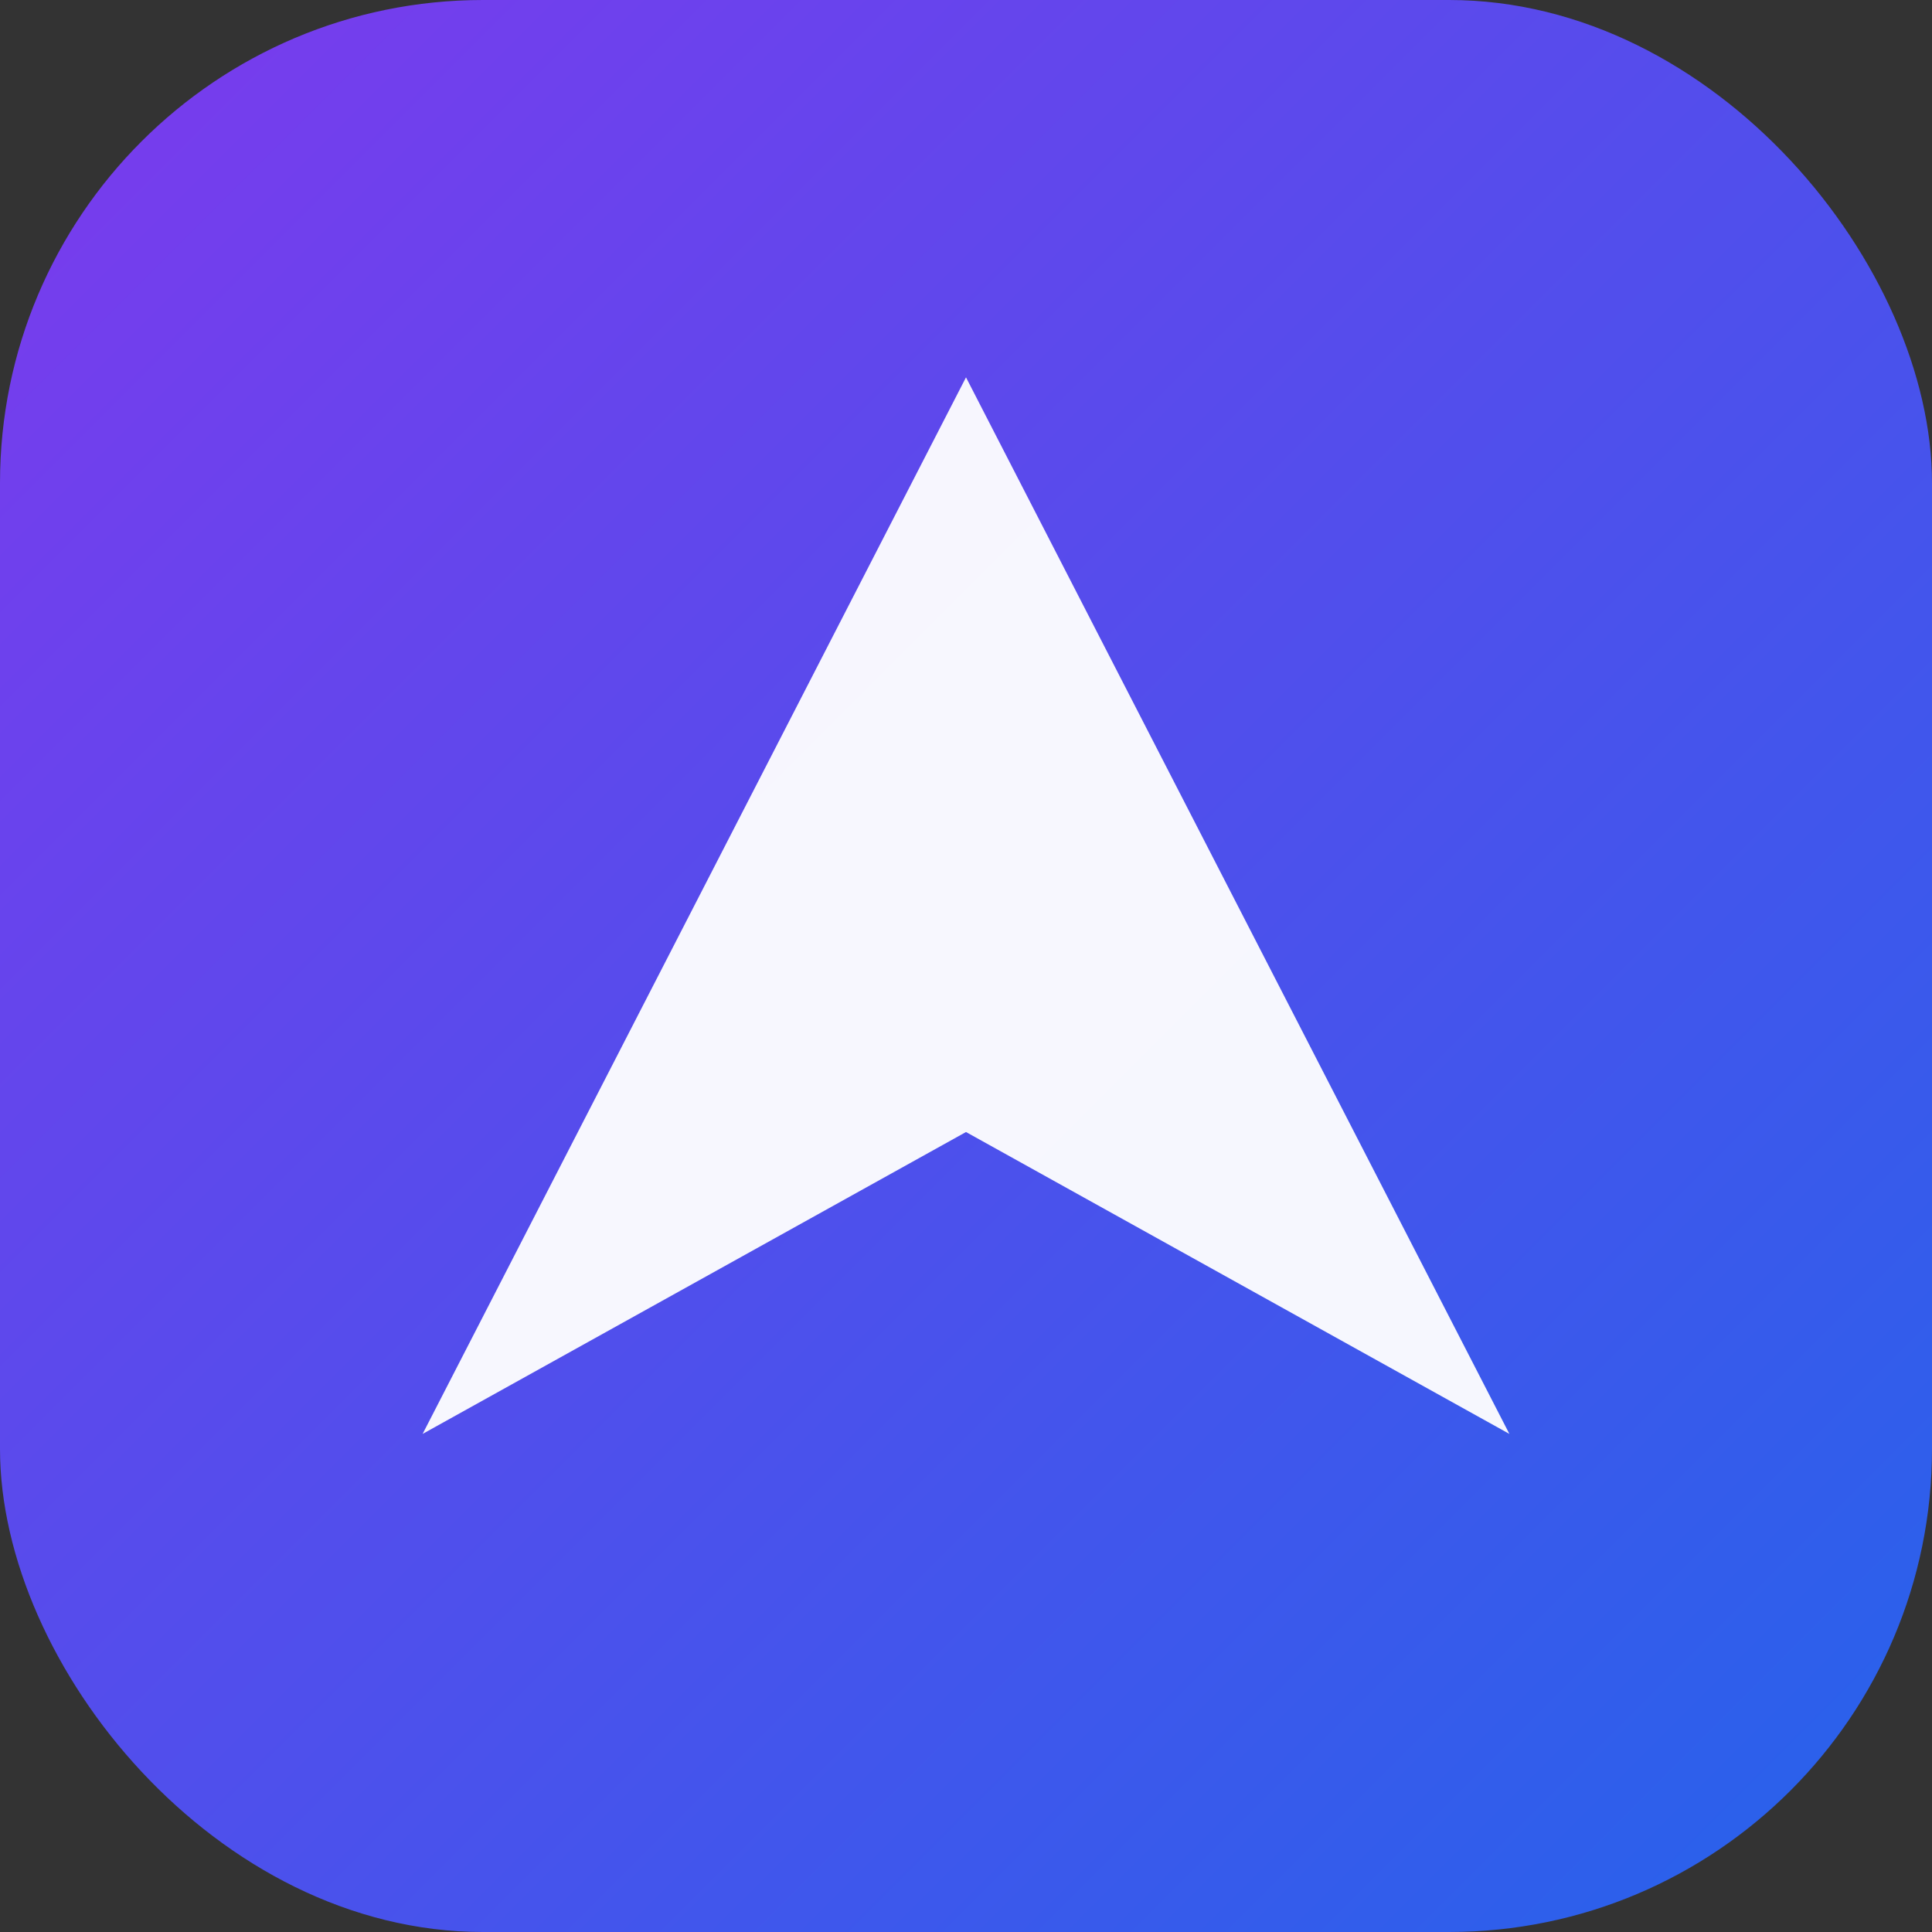 <svg width="512" height="512" viewBox="0 0 512 512" fill="none" xmlns="http://www.w3.org/2000/svg">
<rect x="0" y="0" width="512" height="512" fill="#333333" stroke="none"/>
<rect width="512" height="512" rx="128" fill="url(#paint0_linear)"/>
<path d="M256 100L400 380L256 300L112 380L256 100Z" fill="white" fill-opacity="0.95"/>
<defs>
<linearGradient id="paint0_linear" x1="0" y1="0" x2="512" y2="512" gradientUnits="userSpaceOnUse">
<stop stop-color="#7C3AED"/>
<stop offset="1" stop-color="#2563EB"/>
</linearGradient>
</defs>
</svg>